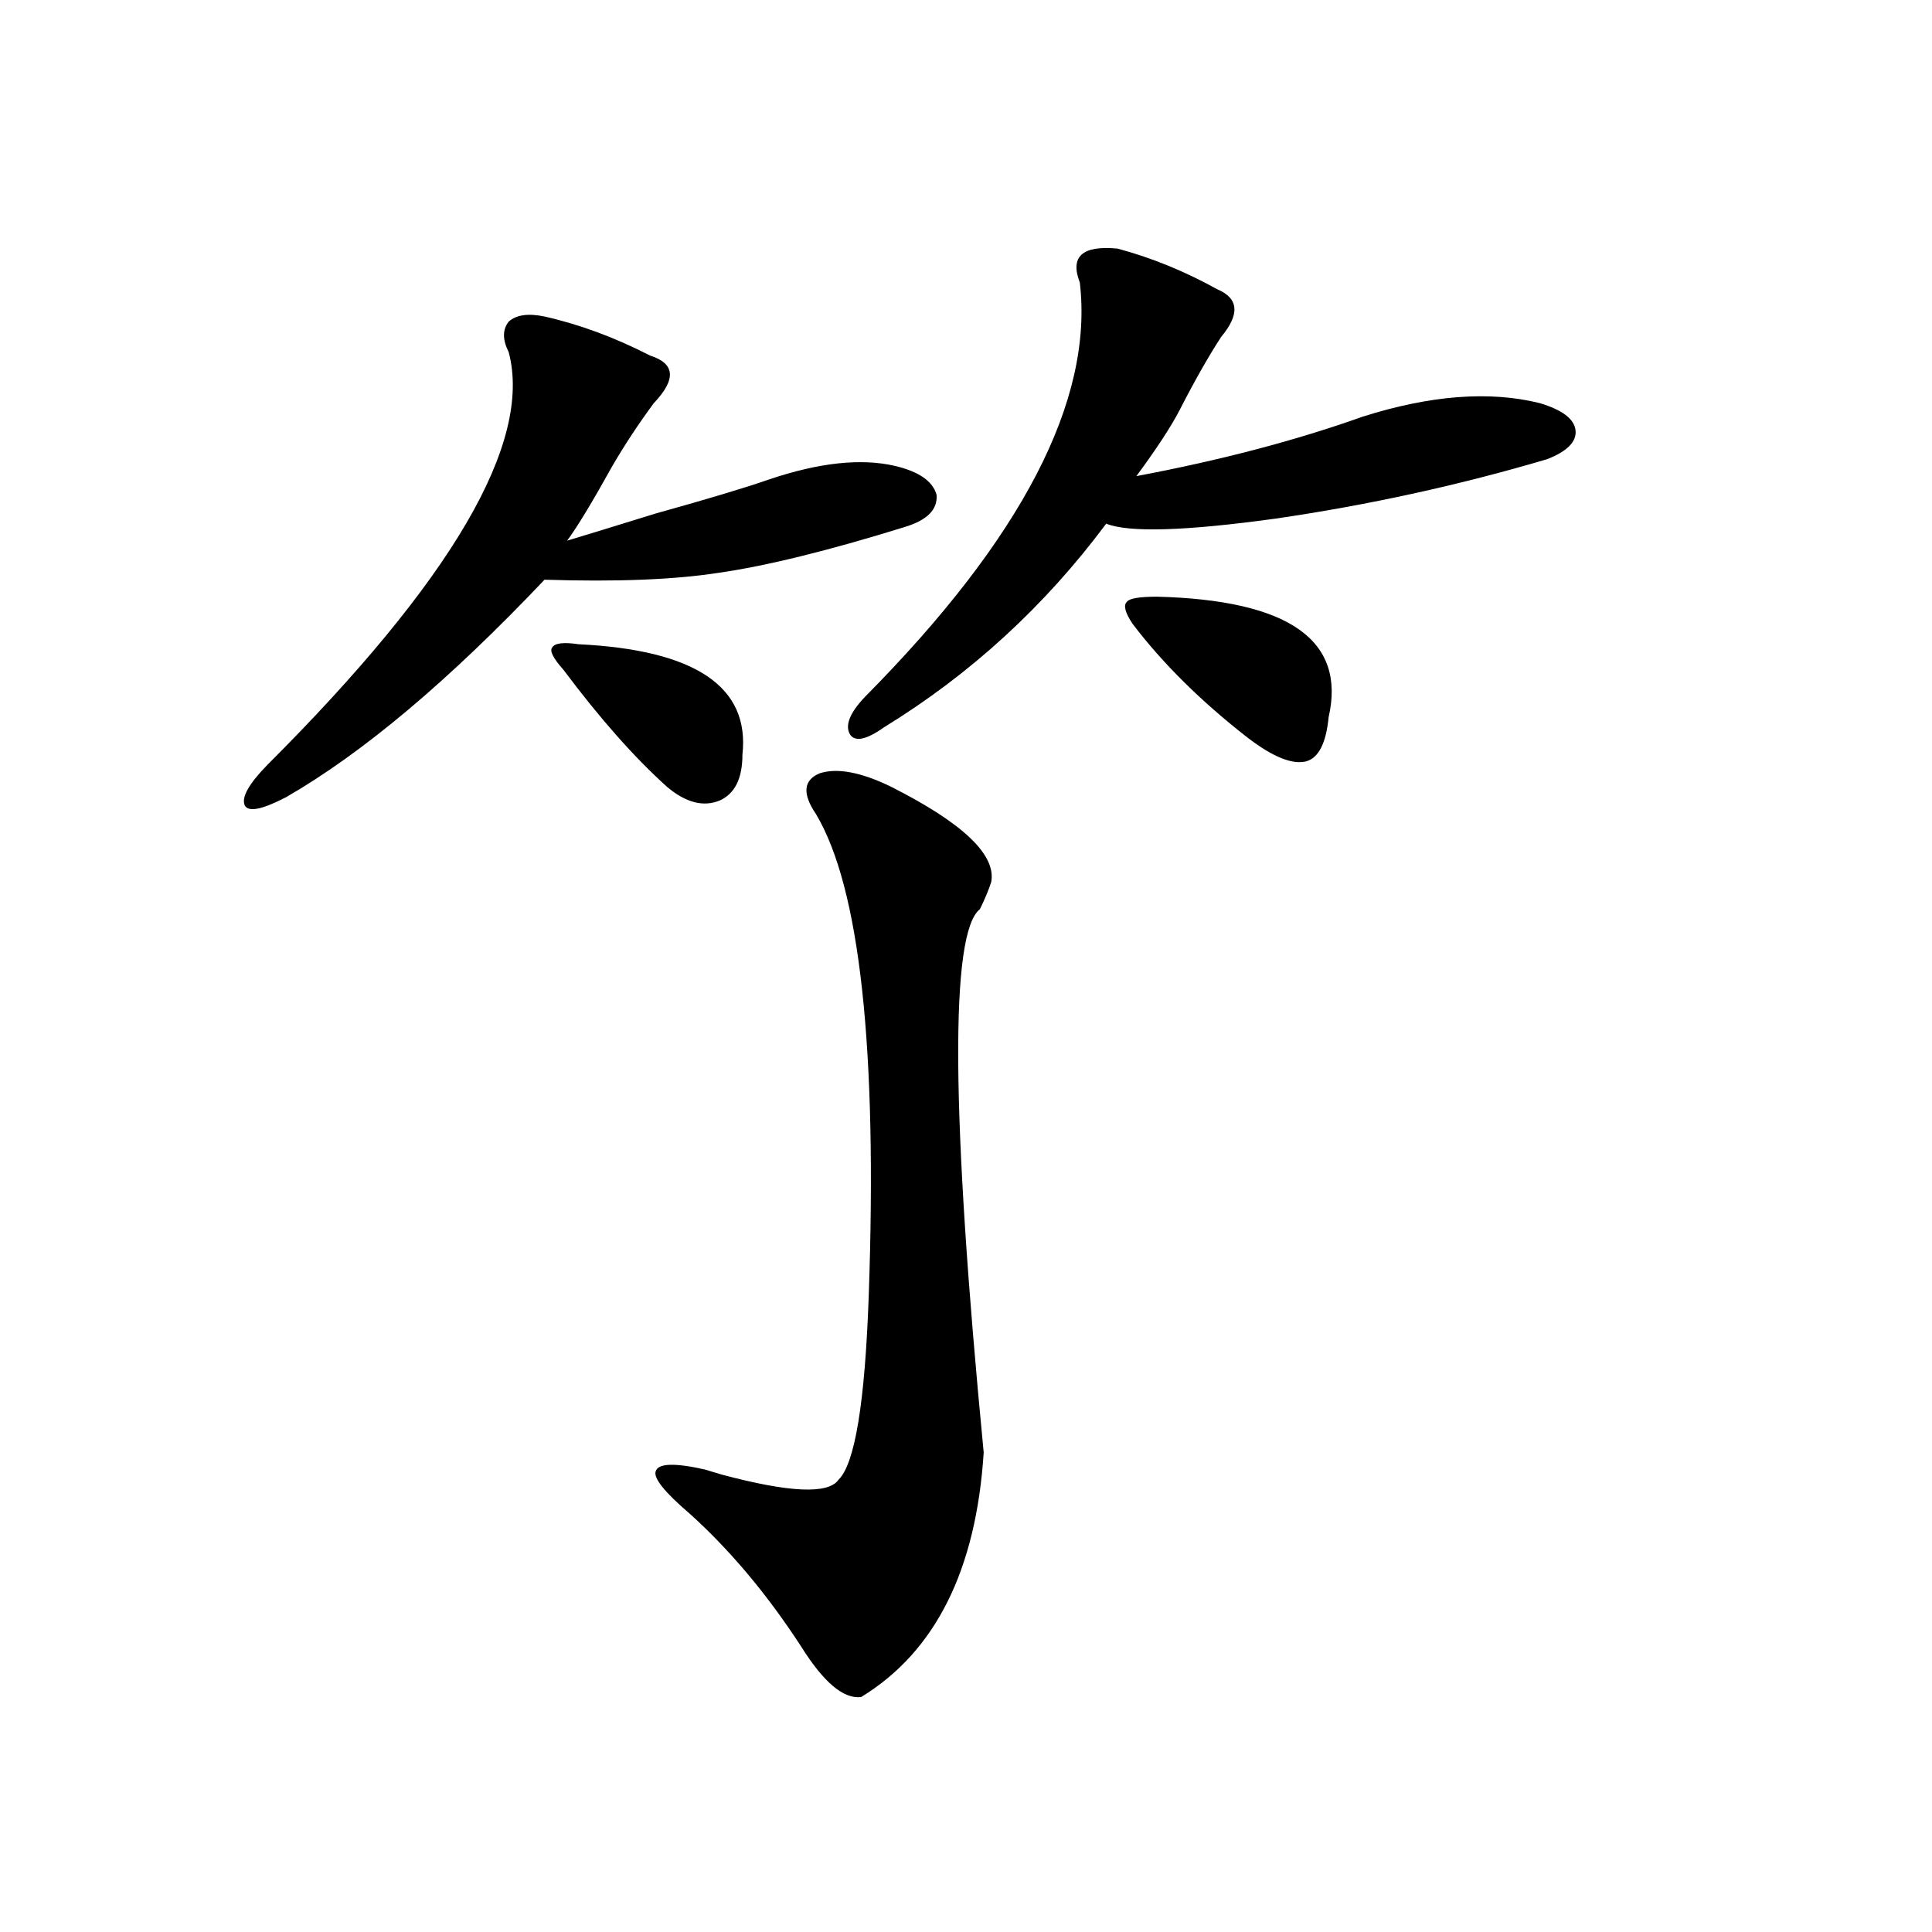 <?xml version="1.0" encoding="utf-8"?>
<!-- Generator: Adobe Illustrator 16.0.0, SVG Export Plug-In . SVG Version: 6.00 Build 0)  -->
<!DOCTYPE svg PUBLIC "-//W3C//DTD SVG 1.1//EN" "http://www.w3.org/Graphics/SVG/1.1/DTD/svg11.dtd">
<svg version="1.1" id="图层_1" xmlns="http://www.w3.org/2000/svg" xmlns:xlink="http://www.w3.org/1999/xlink" x="0px" y="0px"
	 width="1000px" height="1000px" viewBox="0 0 1000 1000" enable-background="new 0 0 1000 1000" xml:space="preserve">
<path d="M281.847,163.824c18.201,4.105,36.417,10.849,54.633,20.215c13.003,4.105,13.658,12.305,1.951,24.609
	c-7.805,10.547-14.969,21.396-21.463,32.52c-10.411,18.759-18.216,31.641-23.414,38.672c9.756-2.925,25.03-7.608,45.853-14.063
	c27.316-7.608,46.828-13.473,58.535-17.578c26.006-8.789,47.804-11.124,65.364-7.031c12.348,2.938,19.512,7.91,21.463,14.941
	c0.641,7.621-4.878,13.184-16.585,16.699c-39.679,12.305-71.873,20.215-96.583,23.73c-22.773,3.516-52.682,4.696-89.754,3.516
	c-49.435,52.157-93.991,89.648-133.655,112.5c-12.362,6.454-19.512,7.91-21.463,4.395c-1.951-4.093,1.951-11.124,11.707-21.094
	c95.607-95.499,137.223-166.69,124.875-213.574c-3.262-6.441-3.262-11.715,0-15.82C267.213,162.945,273.387,162.066,281.847,163.824
	z M299.407,333.453c60.486,2.938,88.778,21.973,84.876,57.129c0,12.305-3.902,20.215-11.707,23.73
	c-8.46,3.516-17.561,1.181-27.316-7.031c-16.92-15.229-34.801-35.444-53.657-60.645c-5.213-5.851-7.164-9.668-5.854-11.426
	C287.045,332.876,291.603,332.286,299.407,333.453z M461.354,407.281c37.072,18.759,54.298,35.156,51.706,49.219
	c-1.311,4.106-3.262,8.789-5.854,14.063c-15.609,12.305-14.969,106.06,1.951,281.25c-3.902,60.946-25.045,103.12-63.413,126.563
	c-9.115,1.167-19.512-7.622-31.219-26.367c-17.561-26.958-36.752-49.796-57.56-68.555c-13.018-11.124-18.871-18.457-17.561-21.973
	c1.296-4.093,9.756-4.395,25.365-0.879c1.951,0.591,4.878,1.47,8.78,2.637c35.121,9.38,55.273,10.259,60.486,2.637
	c8.445-8.198,13.658-39.839,15.609-94.922c4.543-128.32-4.558-211.515-27.316-249.609c-7.164-10.547-6.509-17.578,1.951-21.094
	C433.383,397.325,445.745,399.673,461.354,407.281z M578.425,128.668c17.561,4.696,34.786,11.728,51.706,21.094
	c11.052,4.696,11.707,12.895,1.951,24.609c-6.509,9.97-13.658,22.563-21.463,37.793c-4.558,8.789-12.042,20.215-22.438,34.277
	c43.566-8.199,82.59-18.457,117.07-30.762c35.121-11.124,65.685-13.473,91.705-7.031c11.707,3.516,17.881,8.212,18.536,14.063
	c0.641,5.863-4.237,10.849-14.634,14.941c-45.532,13.485-92.36,23.73-140.484,30.762c-46.828,6.454-76.096,7.333-87.803,2.637
	c-31.874,42.778-70.242,77.935-115.119,105.469c-9.115,6.454-14.969,7.622-17.561,3.516c-2.606-4.683,0-11.124,7.805-19.336
	c81.294-82.026,118.366-153.507,111.217-214.453C553.7,132.773,560.209,126.91,578.425,128.668z M598.912,308.844
	c68.291,1.758,97.879,22.563,88.778,62.402c-1.311,13.485-5.213,21.094-11.707,22.852c-7.164,1.758-17.24-2.335-30.243-12.305
	c-24.069-18.745-43.901-38.37-59.511-58.887c-3.902-5.851-4.878-9.668-2.927-11.426
	C584.599,309.723,589.797,308.844,598.912,308.844z"/>
</svg>
